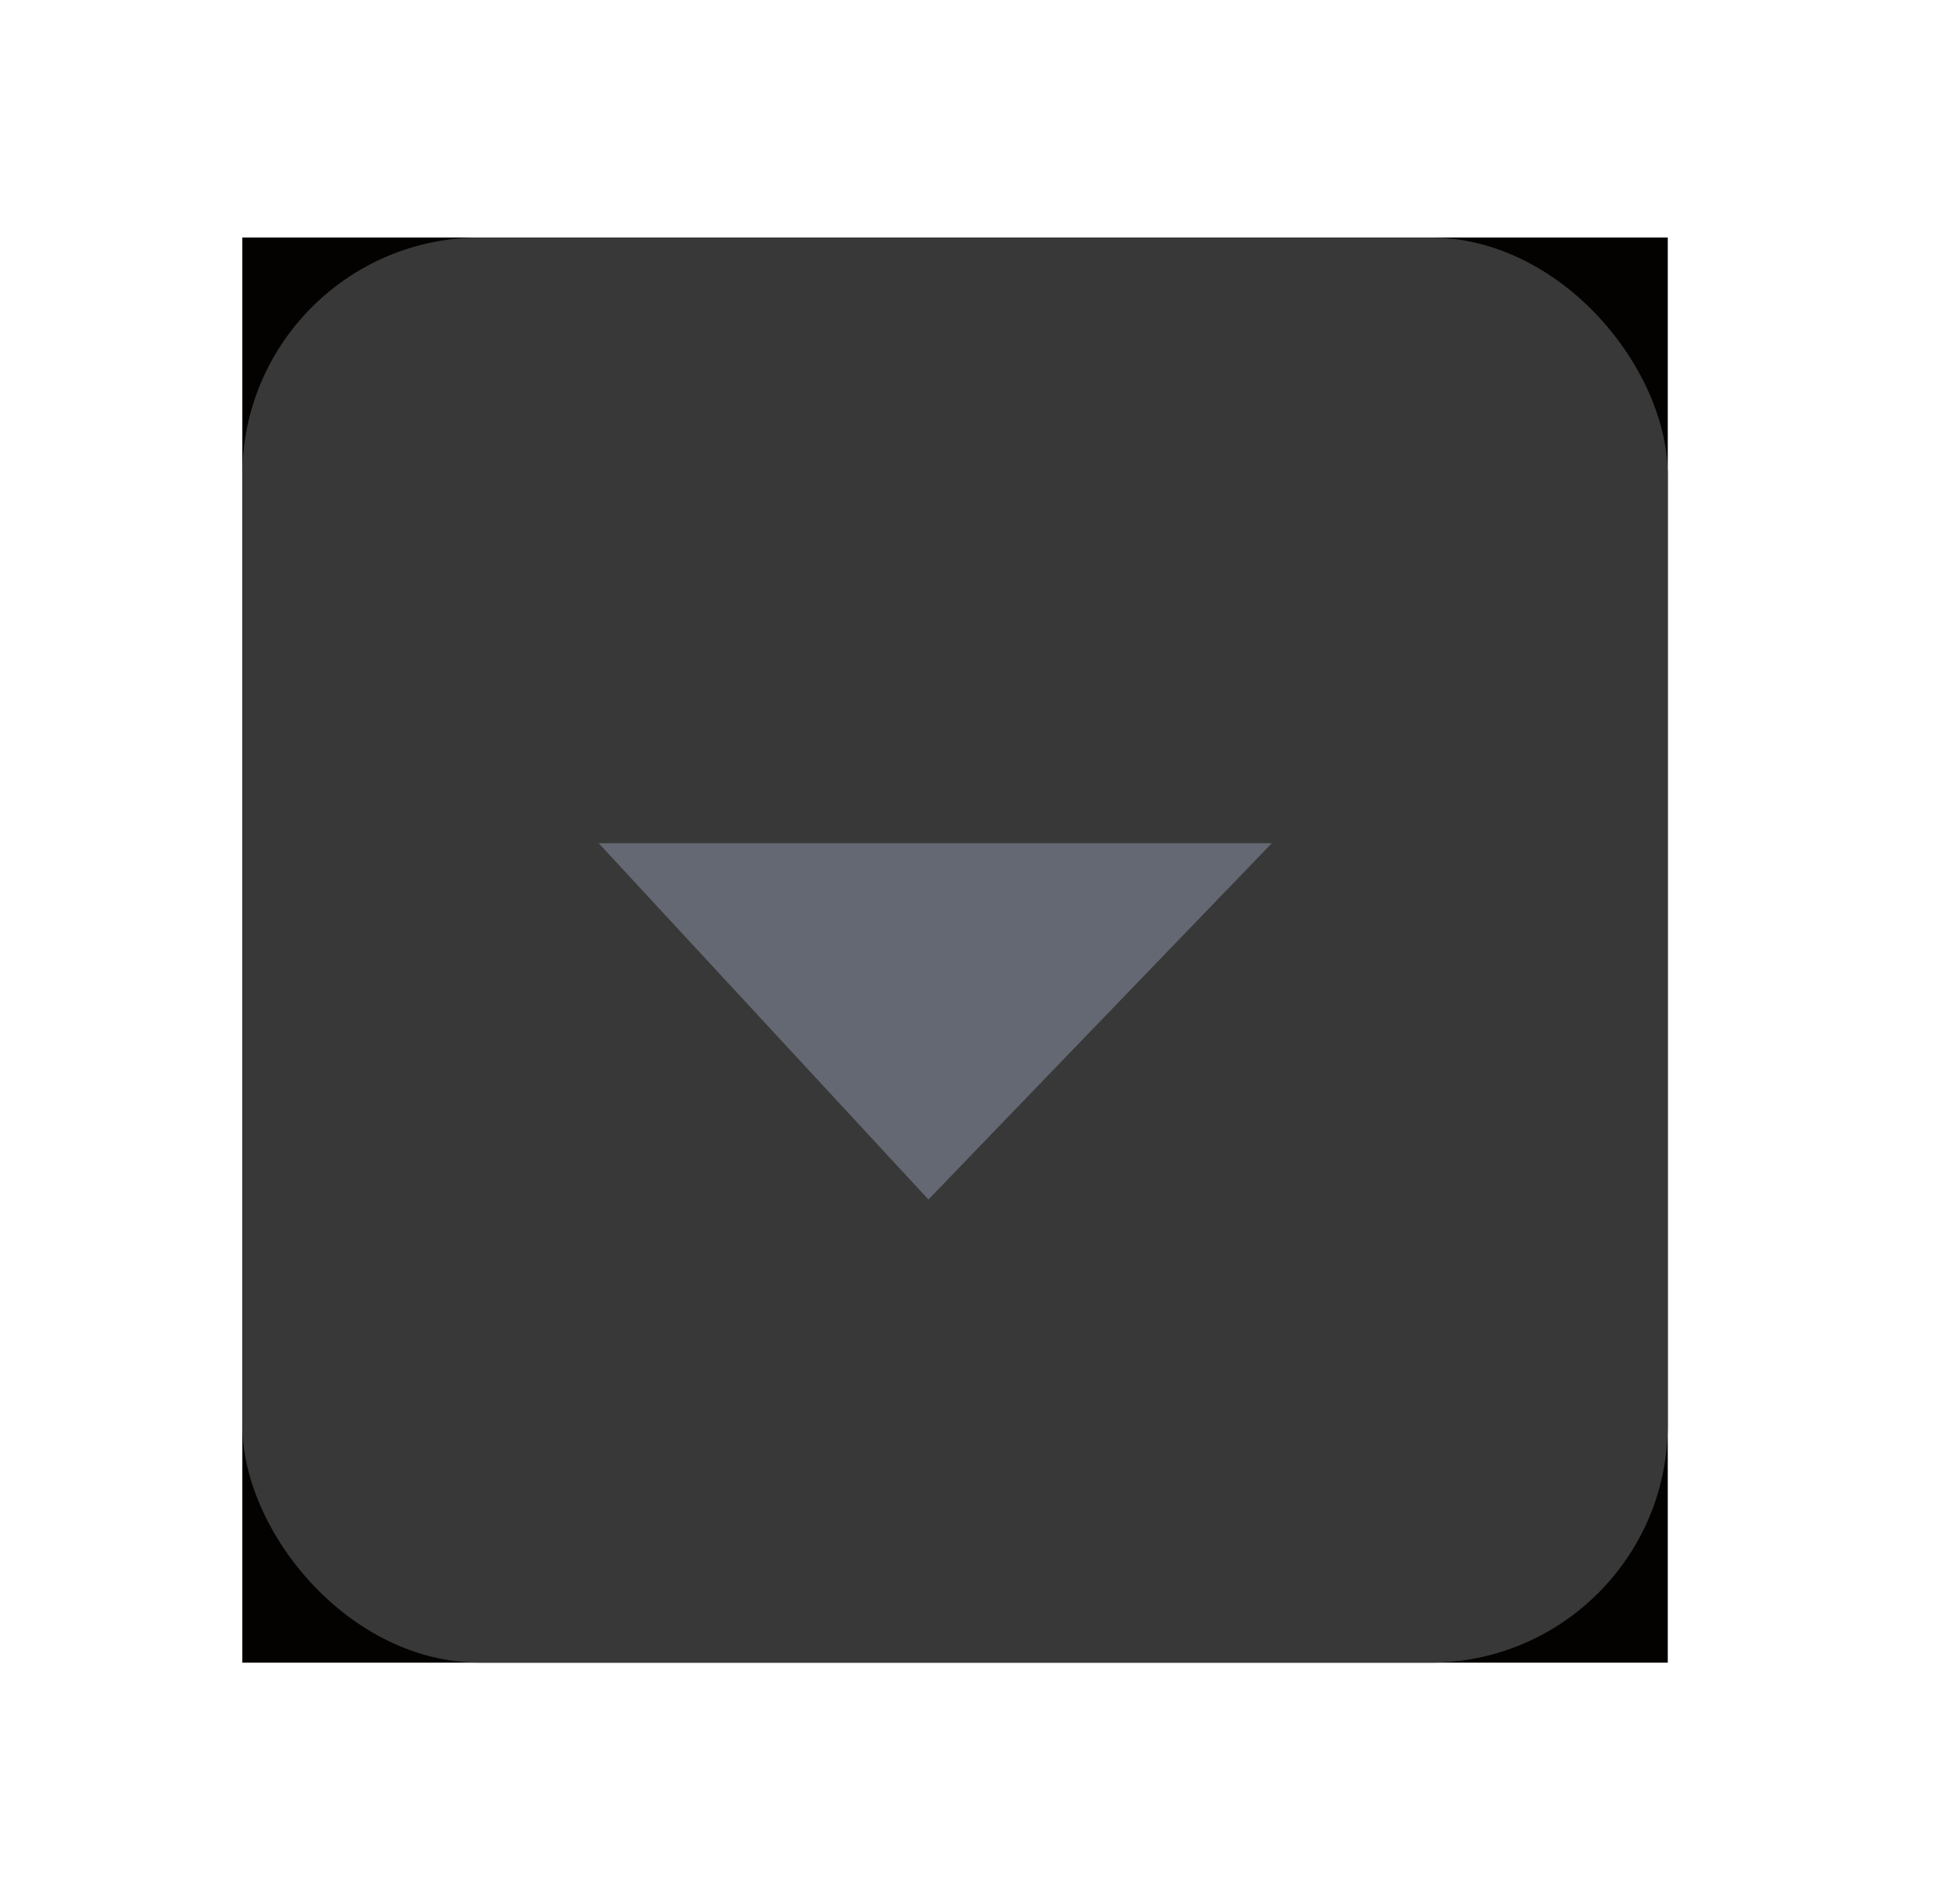 <svg width="33" height="32" viewBox="0 0 33 32" fill="none" xmlns="http://www.w3.org/2000/svg">
<rect width="24" height="24" transform="translate(4.08 4)" fill="#030200"/>
<rect x="4.08" y="4" width="24" height="24" rx="4" fill="#383838"/>
<path d="M10.08 14.2L21.413 14.2L15.632 20.2L10.08 14.2Z" fill="#646872"/>
</svg>
